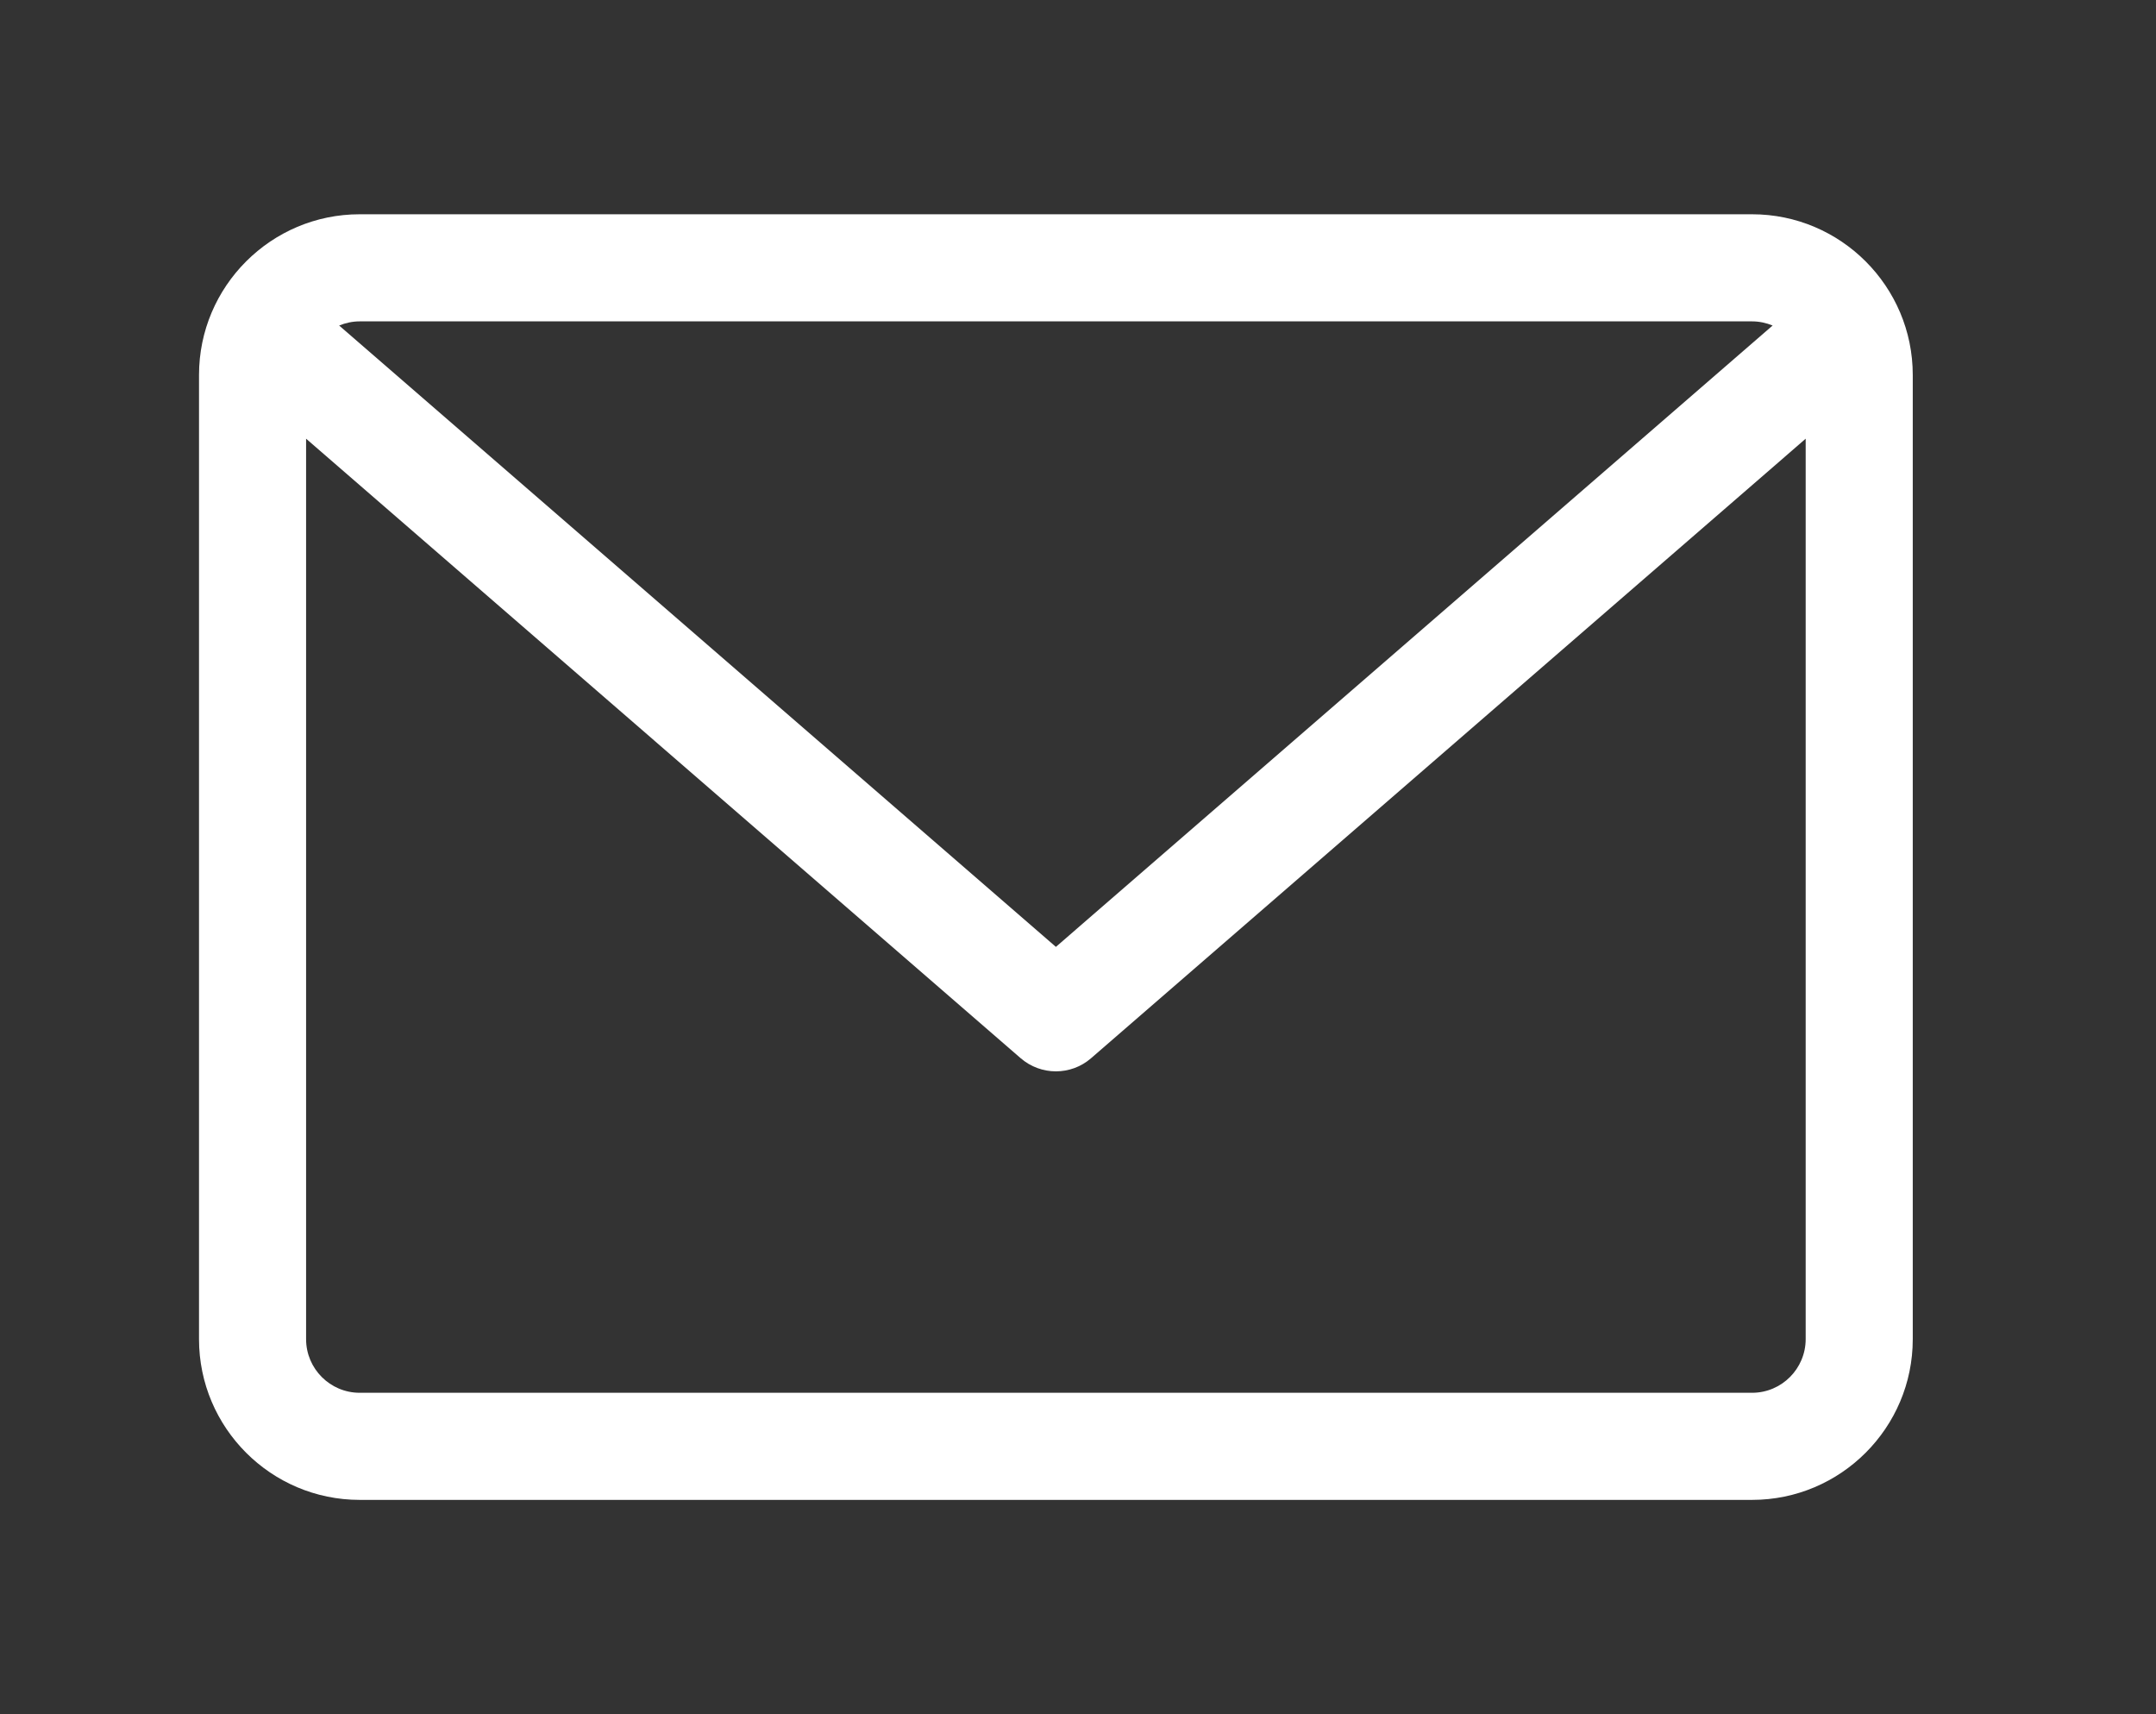 <?xml version="1.0" encoding="UTF-8"?> <svg xmlns="http://www.w3.org/2000/svg" width="39" height="31" viewBox="0 0 39 31" fill="none"><rect x="0" y="0" width="39" height="31" fill="#333333" stroke="none"/><path d="M31.694 3.875H6.506C4.904 3.875 3.6 5.179 3.6 6.781V24.219C3.6 25.821 4.904 27.125 6.506 27.125H31.694C33.296 27.125 34.6 25.821 34.6 24.219V6.781C34.6 5.179 33.296 3.875 31.694 3.875ZM31.694 5.812C31.825 5.812 31.951 5.84 32.065 5.887L19.1 17.124L6.135 5.887C6.249 5.84 6.375 5.812 6.506 5.812H31.694ZM31.694 25.188H6.506C5.972 25.188 5.537 24.753 5.537 24.219V7.934L18.465 19.139C18.648 19.296 18.874 19.375 19.1 19.375C19.326 19.375 19.552 19.297 19.735 19.139L32.663 7.934V24.219C32.662 24.753 32.228 25.188 31.694 25.188Z" fill="white"></path></svg> 